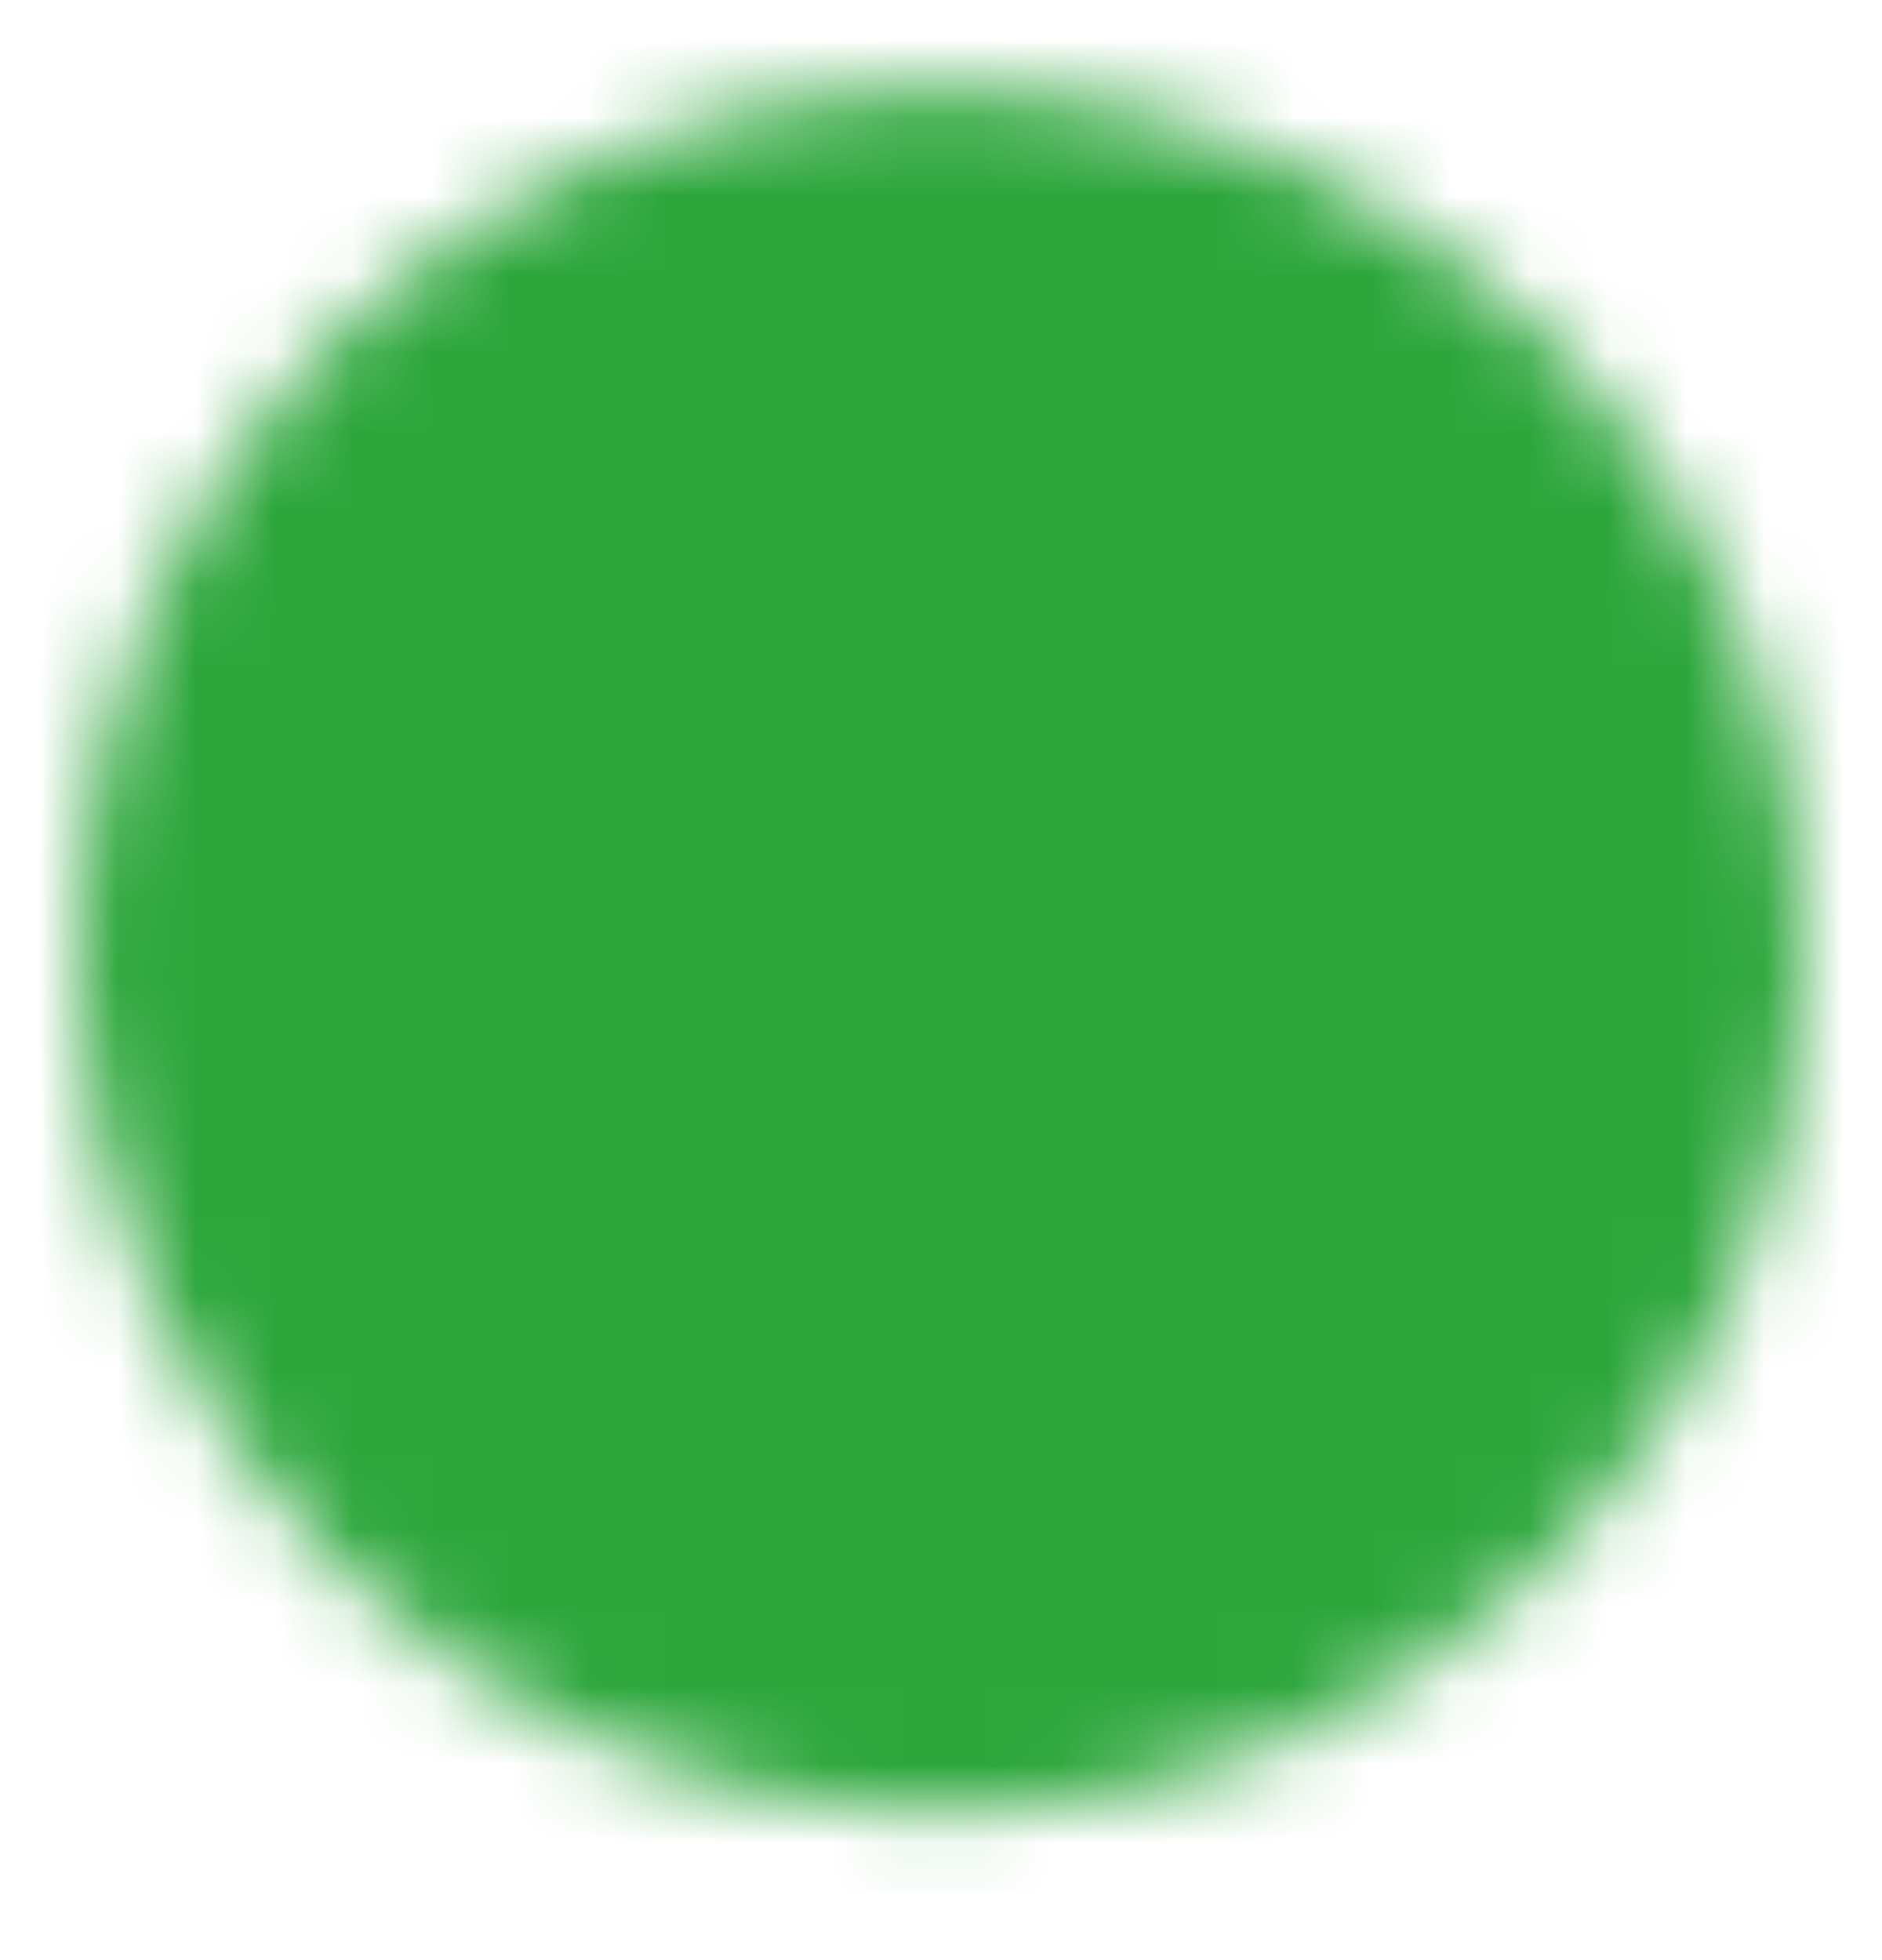 <svg width="24" height="25" viewBox="0 0 24 25" fill="none" xmlns="http://www.w3.org/2000/svg">
<mask id="mask0_402_32078" style="mask-type:luminance" maskUnits="userSpaceOnUse" x="1" y="1" width="22" height="23">
<path d="M12 22.12C13.313 22.122 14.614 21.864 15.828 21.361C17.041 20.858 18.143 20.121 19.071 19.191C20.001 18.264 20.738 17.161 21.241 15.948C21.744 14.734 22.002 13.434 22 12.12C22.002 10.807 21.744 9.506 21.241 8.292C20.738 7.079 20.001 5.977 19.071 5.049C18.143 4.119 17.041 3.382 15.828 2.879C14.614 2.376 13.313 2.119 12 2.12C10.687 2.119 9.386 2.376 8.172 2.879C6.959 3.382 5.857 4.119 4.929 5.049C3.999 5.977 3.262 7.079 2.759 8.292C2.256 9.506 1.998 10.807 2 12.12C1.998 13.434 2.256 14.734 2.759 15.948C3.262 17.161 3.999 18.264 4.929 19.191C5.857 20.121 6.959 20.858 8.172 21.361C9.386 21.864 10.687 22.122 12 22.12Z" fill="white" stroke="white" stroke-width="2" stroke-linejoin="round"/>
<path d="M8 12.12L11 15.12L17 9.12" stroke="black" stroke-width="2" stroke-linecap="round" stroke-linejoin="round"/>
</mask>
<g mask="url(#mask0_402_32078)">
<path d="M0 0.12H24V24.12H0V0.12Z" fill="#2CA63B"/>
</g>
</svg>
